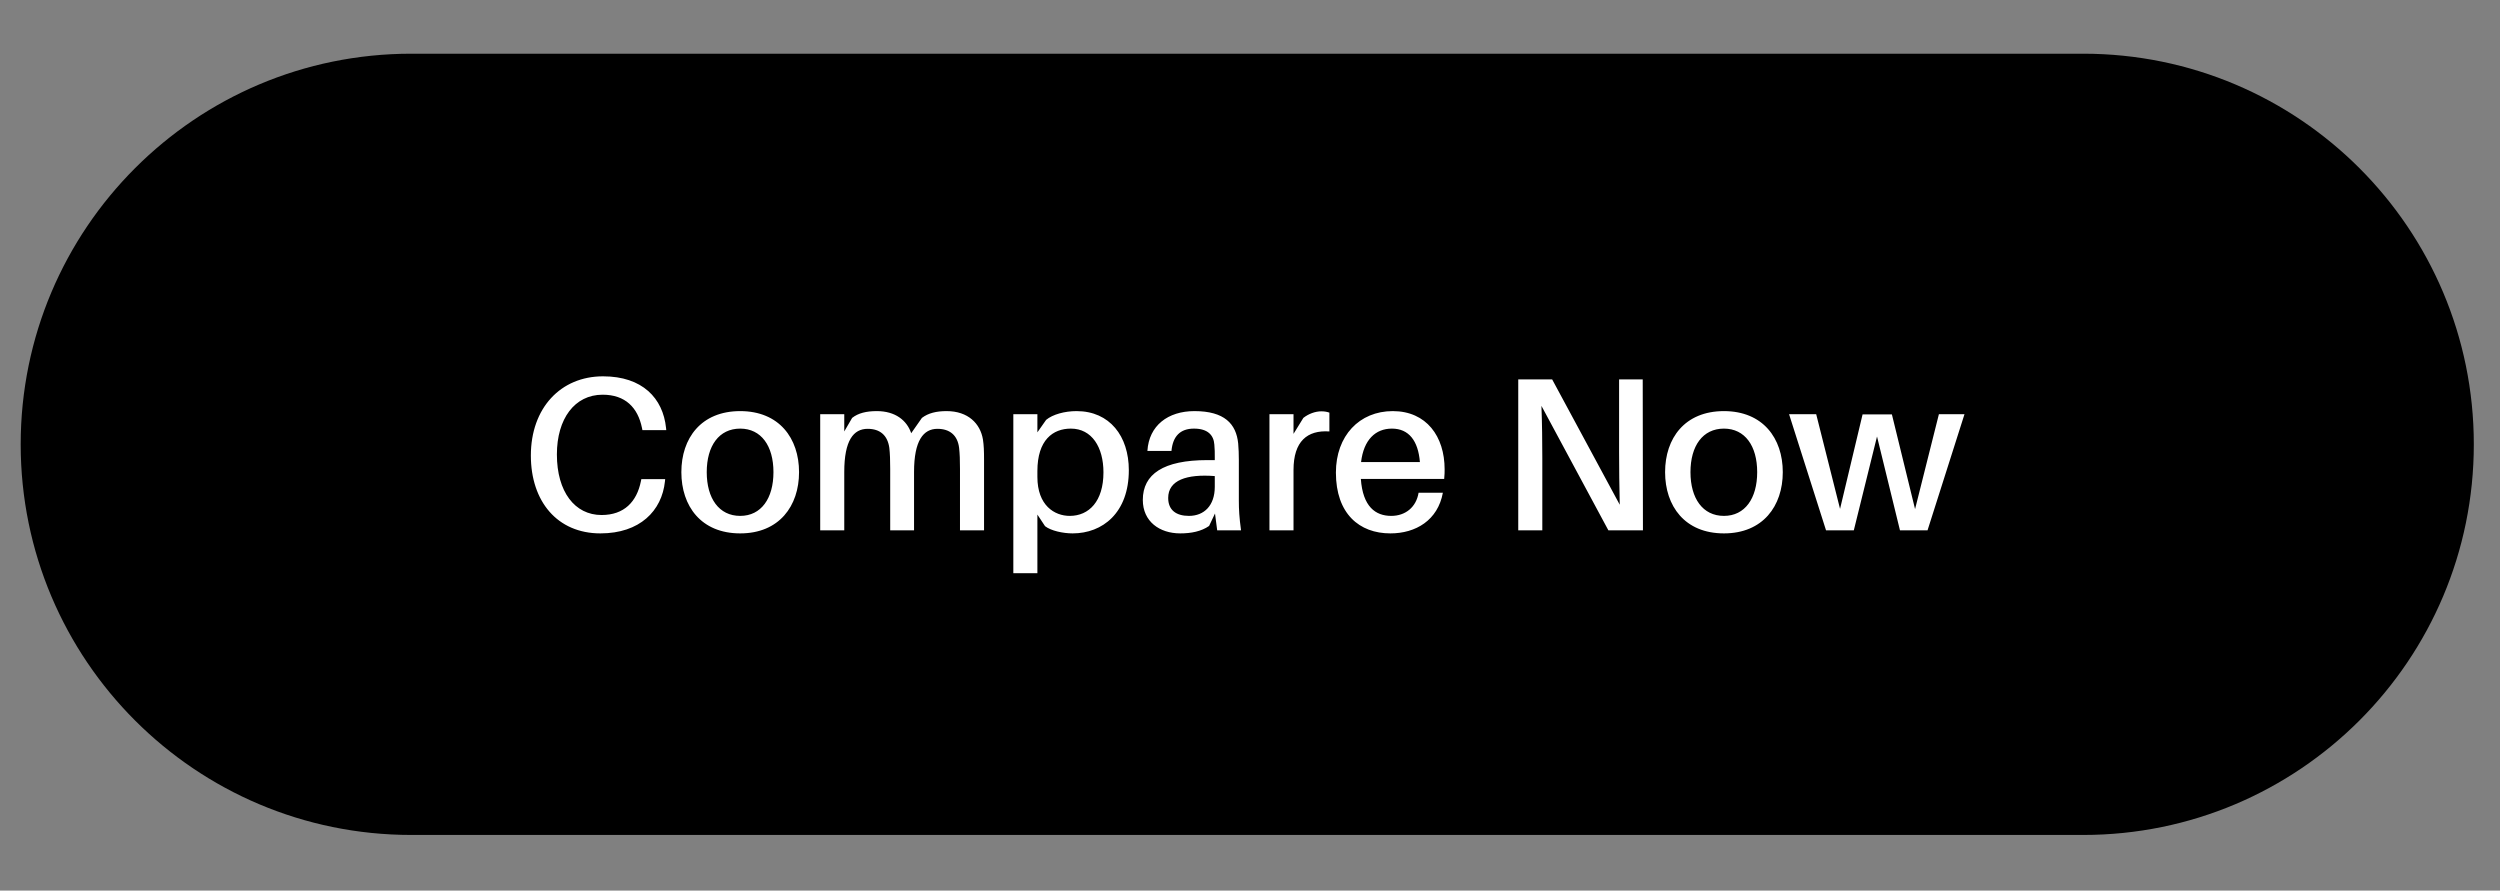 <svg width="160" height="57" viewBox="0 0 160 57" fill="none" xmlns="http://www.w3.org/2000/svg">
<rect x="0" y="0" width="160" height="57" fill="#808080" stroke="none"/>
<path d="M133.324 3.437H26.324C12.517 3.437 1.324 14.63 1.324 28.437C1.324 42.244 12.517 53.437 26.324 53.437H133.324C147.131 53.437 158.324 42.244 158.324 28.437C158.324 14.63 147.131 3.437 133.324 3.437Z" fill="black"/>
<path d="M38.595 24.085C41.115 24.085 42.431 25.485 42.627 27.389L42.641 27.529L41.115 27.529L41.087 27.389C40.821 26.087 40.023 25.261 38.567 25.261C36.775 25.261 35.641 26.801 35.641 29.083C35.641 31.477 36.789 32.961 38.497 32.961C39.953 32.962 40.751 32.107 41.017 30.805L41.045 30.666L42.571 30.665L42.557 30.805C42.361 32.696 40.947 34.137 38.427 34.137C35.669 34.137 33.975 32.093 33.975 29.153C33.975 26.115 35.879 24.085 38.595 24.085ZM47.373 26.311C49.865 26.311 51.139 28.047 51.139 30.217C51.139 32.387 49.865 34.138 47.373 34.137C44.867 34.137 43.607 32.387 43.607 30.217C43.607 28.047 44.867 26.311 47.373 26.311ZM47.373 33.017C48.717 33.017 49.501 31.897 49.501 30.217C49.501 28.537 48.717 27.431 47.373 27.431C46.015 27.431 45.231 28.537 45.231 30.217C45.231 31.897 46.015 33.017 47.373 33.017ZM62.909 28.131C62.965 28.509 62.979 28.846 62.979 29.447L62.979 33.941L61.439 33.941L61.439 30.007C61.439 29.448 61.425 29.041 61.383 28.663C61.285 27.865 60.795 27.445 59.997 27.445C59.101 27.445 58.499 28.187 58.499 30.203L58.499 33.941L56.973 33.941L56.973 30.007C56.973 29.447 56.959 29.041 56.917 28.663C56.805 27.865 56.329 27.445 55.531 27.445C54.621 27.445 54.033 28.188 54.033 30.203L54.033 33.941L52.493 33.941L52.493 26.507L54.033 26.507L54.033 27.613L54.537 26.745C54.929 26.437 55.447 26.311 56.119 26.311C57.295 26.311 58.037 26.899 58.317 27.725L59.003 26.745C59.409 26.437 59.927 26.311 60.585 26.311C61.957 26.311 62.741 27.109 62.909 28.131ZM68.899 26.311C71.027 26.311 72.245 27.921 72.245 30.091C72.245 32.821 70.565 34.137 68.647 34.137C68.031 34.137 67.261 33.969 66.883 33.675L66.393 32.933L66.393 36.685L64.853 36.685L64.853 26.507L66.393 26.507L66.393 27.669L66.953 26.871C67.373 26.521 68.143 26.311 68.899 26.311ZM68.465 33.017C69.697 33.017 70.621 32.079 70.621 30.231C70.621 28.621 69.879 27.431 68.535 27.431C67.387 27.431 66.393 28.159 66.393 30.147L66.393 30.525C66.393 32.346 67.485 33.017 68.465 33.017ZM77.9 33.941L77.76 32.863L77.382 33.661C76.878 34.011 76.234 34.137 75.534 34.137C74.218 34.137 73.14 33.381 73.14 31.995C73.14 30.343 74.456 29.447 77.27 29.447L77.746 29.448L77.746 29.265C77.746 28.985 77.746 28.733 77.718 28.453C77.676 27.851 77.298 27.431 76.416 27.431C75.52 27.431 75.058 27.935 74.974 28.859L73.434 28.859C73.532 27.235 74.75 26.311 76.444 26.311C78.362 26.311 79.118 27.123 79.244 28.383C79.272 28.691 79.286 29.083 79.286 29.433L79.286 32.051C79.286 32.611 79.314 33.115 79.426 33.941L77.9 33.941ZM76.094 33.017C77.06 33.017 77.746 32.359 77.746 31.155L77.746 30.469C75.94 30.329 74.764 30.735 74.764 31.869C74.764 32.653 75.282 33.017 76.094 33.017ZM84.563 26.325C84.773 26.325 84.927 26.354 85.081 26.409L85.081 27.613C83.667 27.515 82.785 28.243 82.785 30.077L82.785 33.941L81.245 33.941L81.245 26.508L82.785 26.507L82.785 27.767L83.415 26.745C83.751 26.479 84.185 26.325 84.563 26.325ZM92.456 30.035C92.456 30.175 92.456 30.385 92.428 30.651L87.094 30.651C87.22 32.429 88.032 33.017 89.04 33.017C89.936 33.017 90.636 32.471 90.79 31.533L92.344 31.533C92.022 33.297 90.608 34.138 88.984 34.137C86.996 34.137 85.498 32.877 85.498 30.245C85.498 27.893 86.996 26.311 89.138 26.311C91.294 26.311 92.456 27.935 92.456 30.035ZM89.082 27.431C88.032 27.431 87.276 28.145 87.108 29.573L90.874 29.573C90.762 28.201 90.16 27.431 89.082 27.431ZM105.148 33.941L102.936 33.941L98.652 25.975C98.694 27.081 98.708 28.327 98.708 29.321L98.708 33.941L97.168 33.941L97.168 24.281L99.338 24.281L103.664 32.303C103.636 31.211 103.622 29.923 103.622 28.929L103.622 24.281L105.134 24.281L105.148 33.941ZM110.332 26.311C112.824 26.311 114.098 28.047 114.098 30.217C114.098 32.387 112.825 34.137 110.332 34.137C107.826 34.137 106.567 32.387 106.566 30.217C106.566 28.047 107.826 26.311 110.332 26.311ZM110.332 33.017C111.676 33.017 112.46 31.898 112.46 30.217C112.46 28.537 111.676 27.431 110.332 27.431C108.974 27.431 108.19 28.537 108.19 30.218C108.191 31.897 108.974 33.017 110.332 33.017ZM125.728 26.507L123.362 33.941L121.598 33.941L120.129 27.935L118.644 33.941L116.866 33.941L114.5 26.507L116.236 26.507L117.763 32.569L119.205 26.521L121.081 26.521L122.564 32.583L124.09 26.507L125.728 26.507Z" fill="white"/>
</svg>
